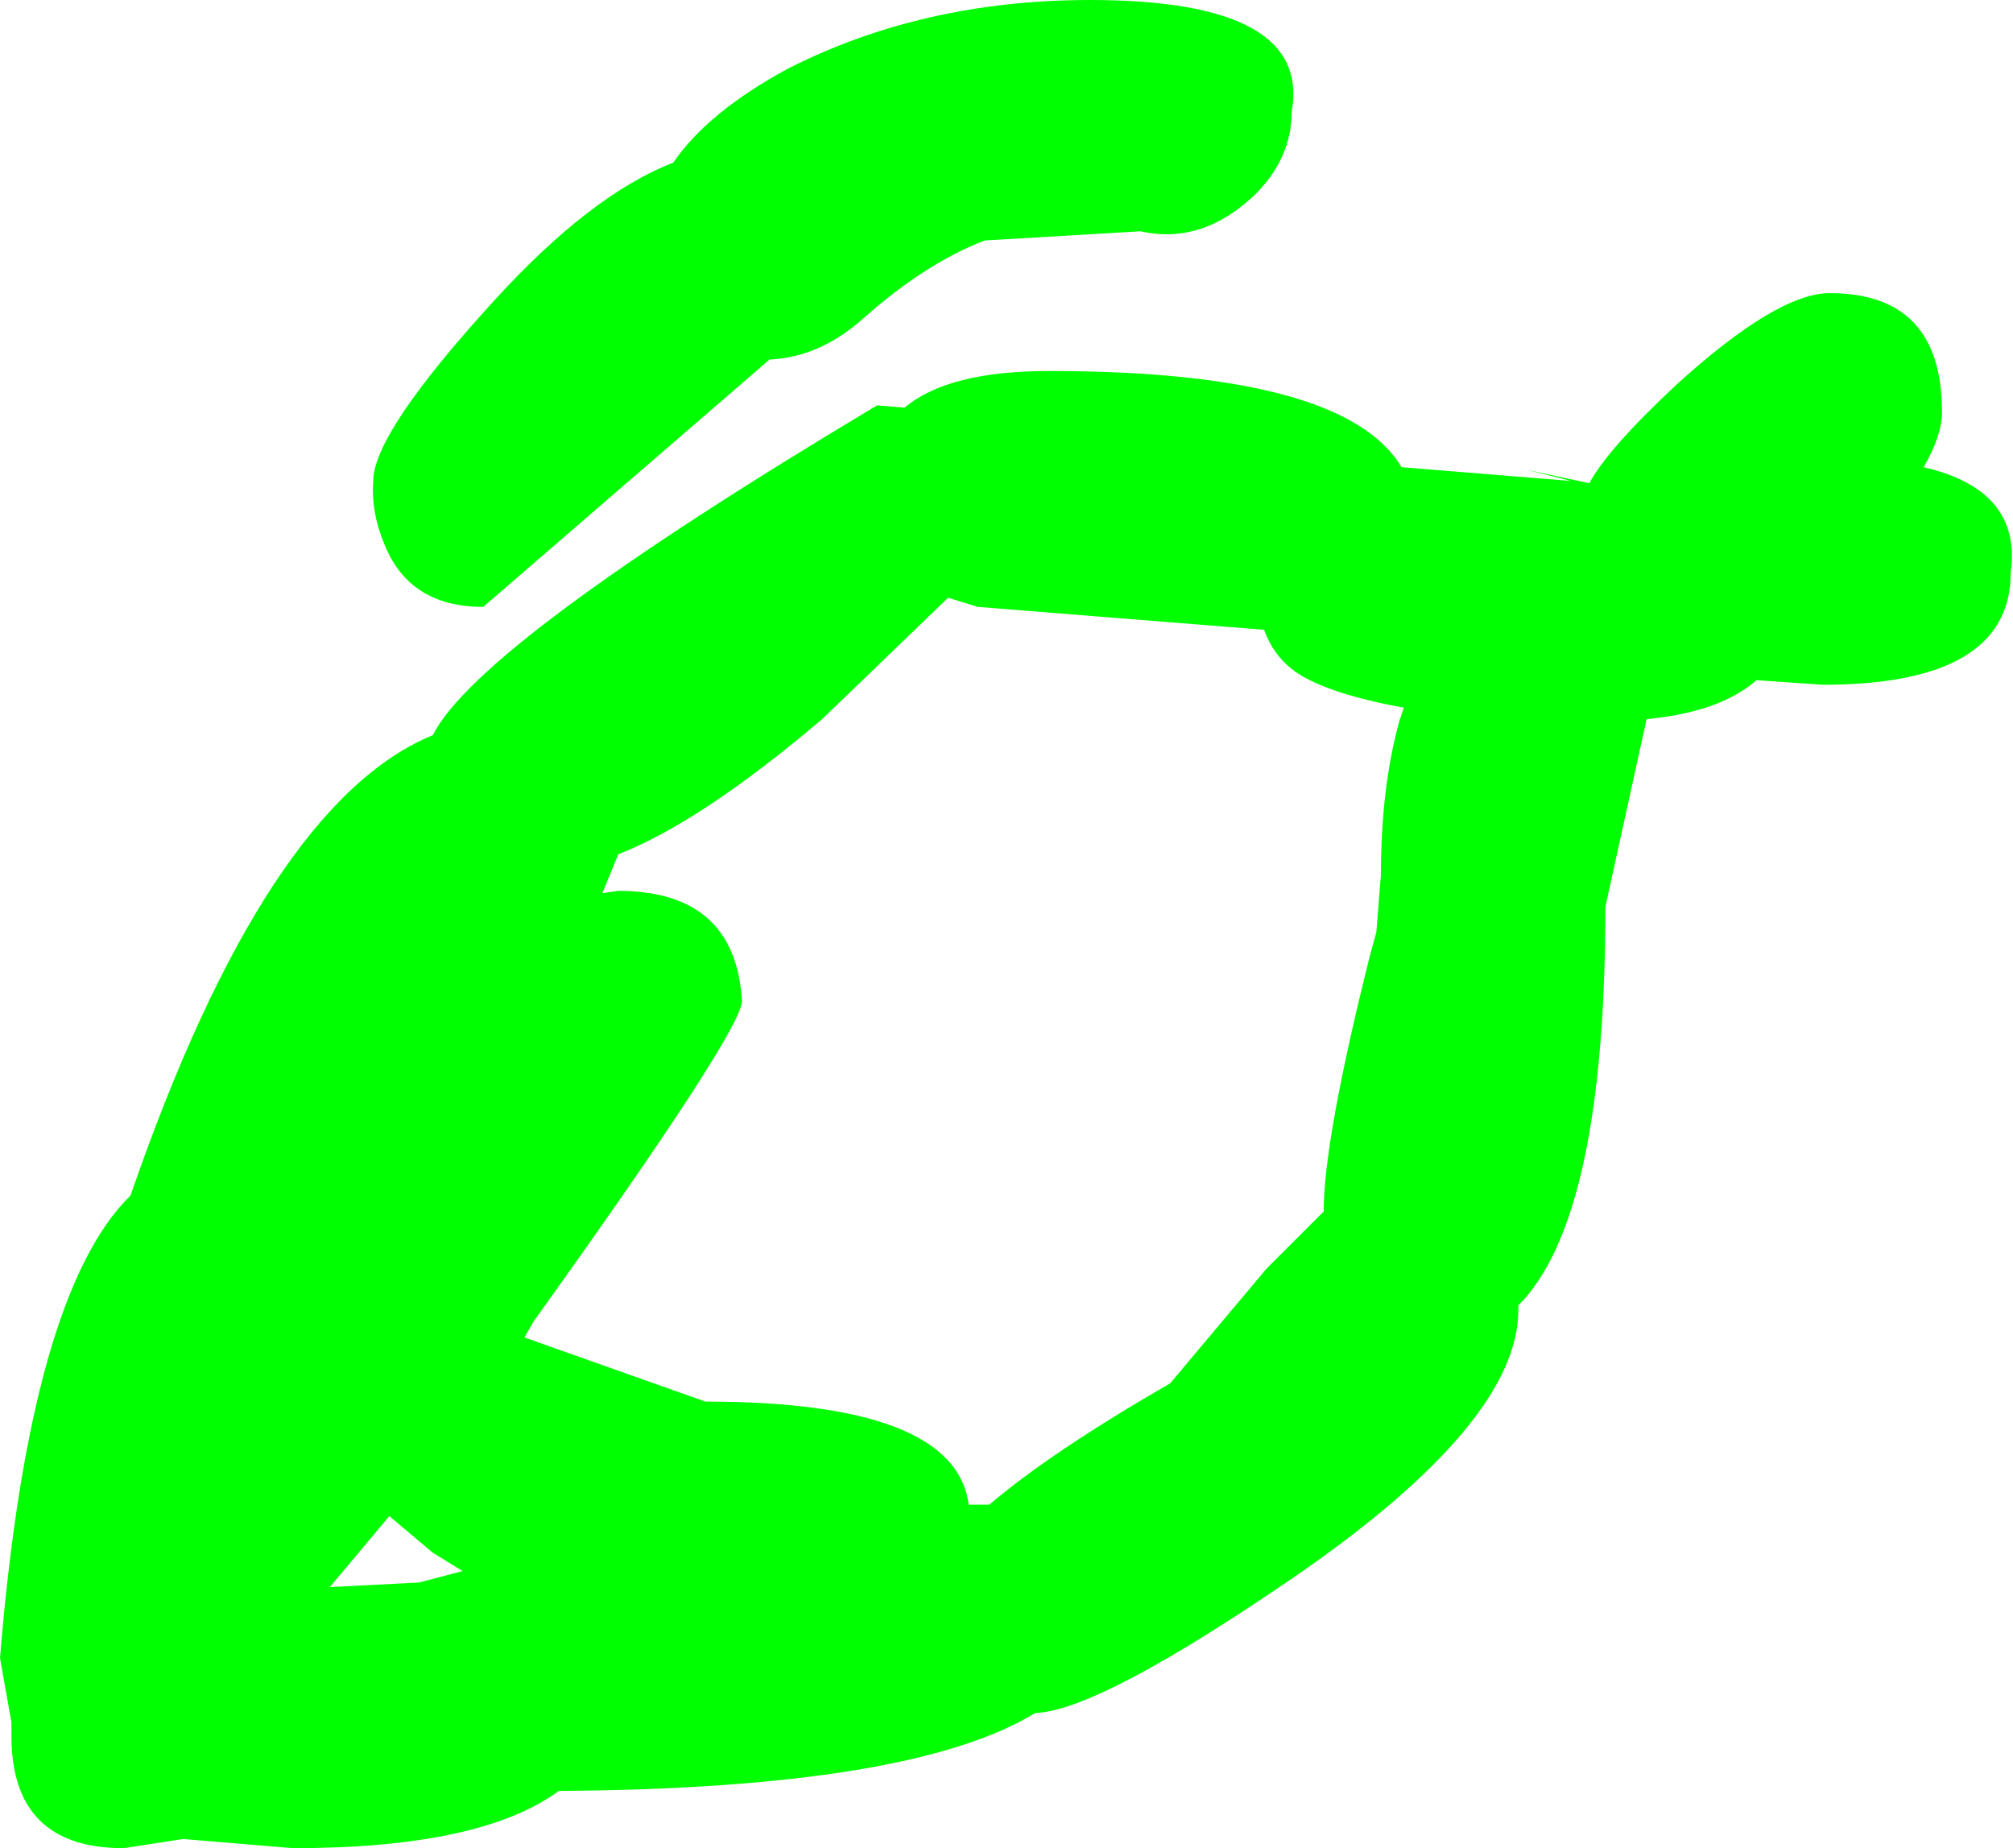 <?xml version="1.0" encoding="UTF-8" standalone="no"?>
<svg xmlns:xlink="http://www.w3.org/1999/xlink" height="40.35px" width="43.95px" xmlns="http://www.w3.org/2000/svg">
  <g transform="matrix(1.0, 0.0, 0.0, 1.0, -16.85, 34.5)">
    <path d="M39.75 -26.4 Q46.2 -26.4 47.45 -24.3 L51.15 -24.0 50.15 -24.25 51.55 -23.95 Q51.95 -24.7 53.45 -26.1 55.65 -28.1 56.8 -28.1 59.25 -28.1 59.25 -25.5 59.25 -25.0 58.85 -24.3 61.0 -23.8 60.75 -22.0 60.75 -19.55 56.65 -19.55 L55.2 -19.65 Q54.4 -18.95 52.8 -18.8 L51.9 -14.7 Q51.9 -7.9 50.0 -6.0 L50.0 -5.9 Q50.0 -3.45 45.15 -0.1 40.85 2.85 39.45 2.9 36.75 4.55 29.05 4.6 27.35 5.85 23.25 5.85 L20.85 5.65 19.55 5.85 Q17.1 5.85 17.1 3.4 L17.1 3.15 17.1 3.1 16.85 1.7 Q17.5 -6.25 19.7 -8.4 22.65 -16.95 26.3 -18.45 27.3 -20.45 36.0 -25.65 L36.6 -25.6 Q37.55 -26.4 39.75 -26.4 M31.55 -30.95 Q32.3 -32.05 34.05 -33.0 37.0 -34.5 40.65 -34.5 45.5 -34.5 45.05 -32.05 45.05 -31.05 44.25 -30.25 43.1 -29.15 41.75 -29.45 L38.35 -29.25 Q37.05 -28.75 35.7 -27.55 34.75 -26.7 33.65 -26.65 L27.4 -21.25 Q25.8 -21.25 25.25 -22.6 24.95 -23.3 25.0 -24.0 25.0 -25.05 27.65 -27.95 29.75 -30.25 31.55 -30.95 M37.55 -21.45 L34.8 -18.8 Q32.15 -16.55 30.35 -15.85 L30.0 -15.0 30.35 -15.05 Q32.9 -15.05 33.05 -12.65 33.05 -12.0 28.5 -5.65 L28.3 -5.3 32.25 -3.9 Q37.7 -3.9 38.0 -1.65 L38.2 -1.65 38.45 -1.65 Q39.8 -2.8 42.4 -4.3 L44.5 -6.8 45.75 -8.05 Q45.75 -9.6 46.75 -13.6 L46.9 -14.15 47.0 -15.4 Q47.0 -17.3 47.4 -18.75 L47.5 -19.05 Q46.1 -19.3 45.35 -19.7 44.7 -20.05 44.45 -20.75 L38.2 -21.25 37.55 -21.45 M26.3 -0.6 L25.35 -1.4 24.05 0.15 26.0 0.05 26.95 -0.2 26.3 -0.6" fill="#00ff00" fill-rule="evenodd" stroke="none"/>
  </g>
</svg>
